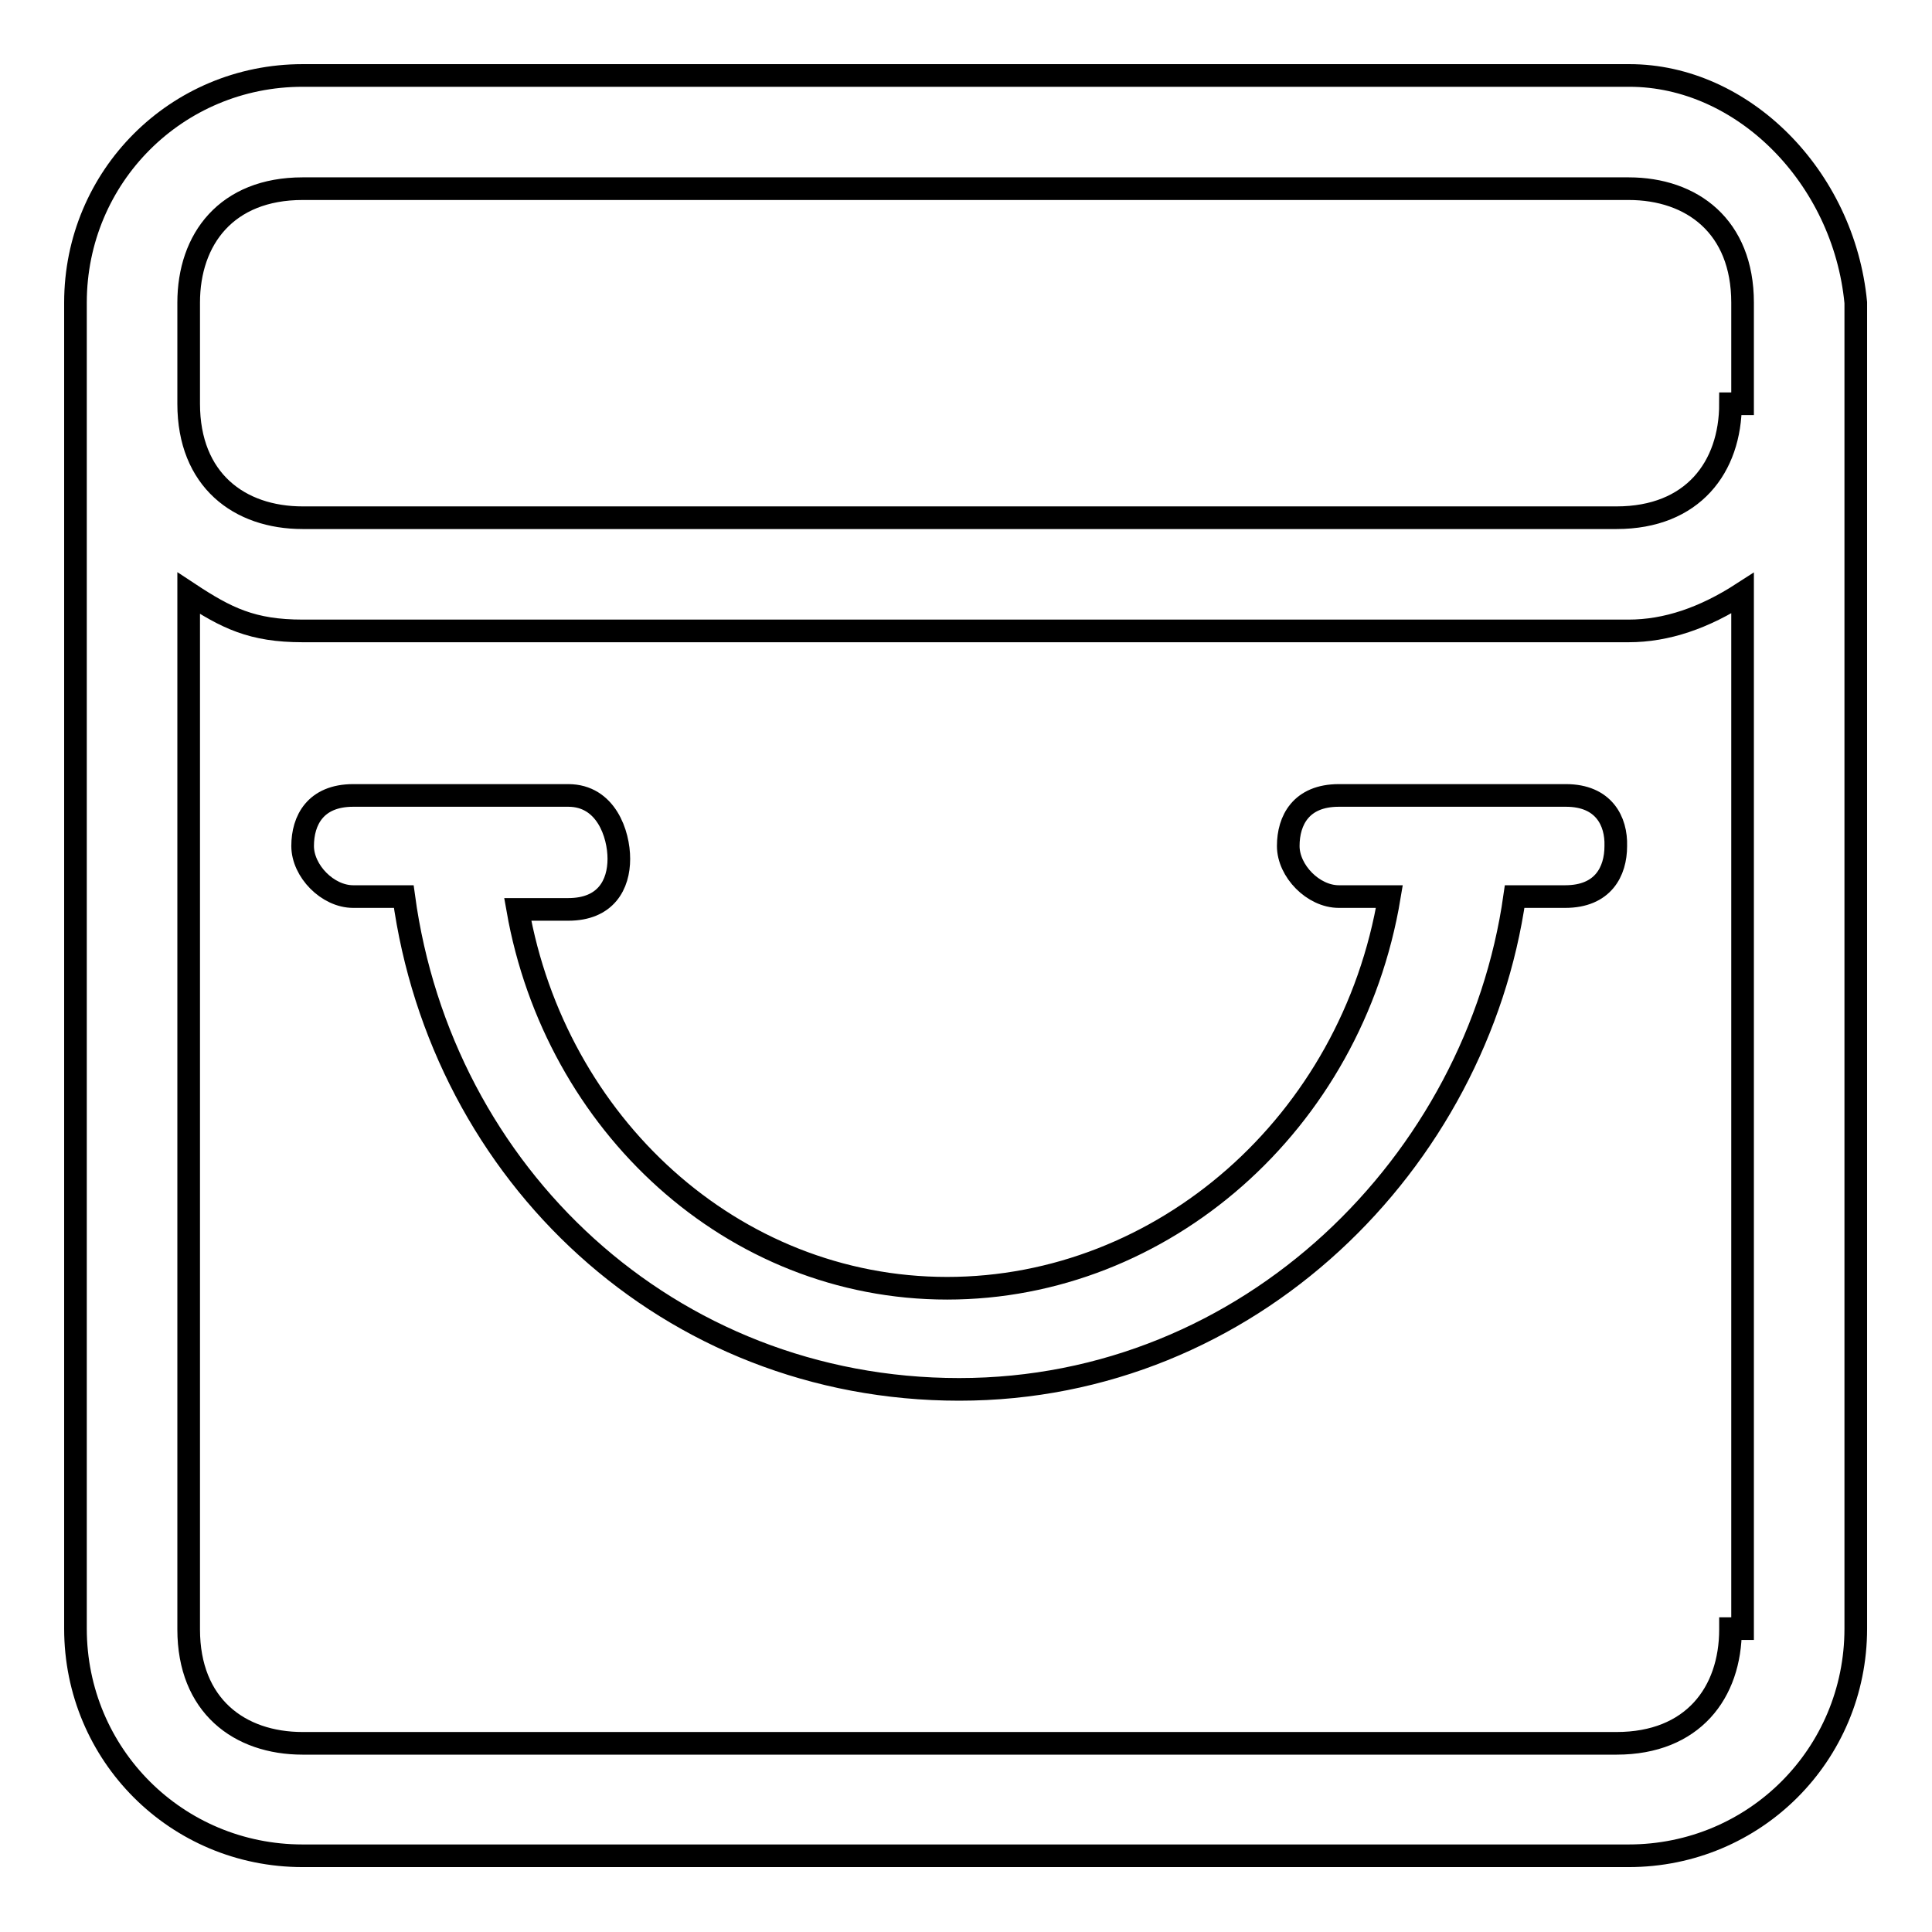 <?xml version="1.0" encoding="utf-8"?>
<!-- Svg Vector Icons : http://www.onlinewebfonts.com/icon -->
<!DOCTYPE svg PUBLIC "-//W3C//DTD SVG 1.1//EN" "http://www.w3.org/Graphics/SVG/1.1/DTD/svg11.dtd">
<svg version="1.1" xmlns="http://www.w3.org/2000/svg" xmlns:xlink="http://www.w3.org/1999/xlink" x="0px" y="0px" viewBox="0 0 256 256" enable-background="new 0 0 256 256" xml:space="preserve">
<g> <path stroke-width="3" fill-opacity="0" stroke="#000000"  d="M215.9,10H40.1C23.4,10,10,23.4,10,40.1v175.7c0,16.7,13.4,30.1,30.1,30.1h175.7 c16.7,0,30.1-13.4,30.1-30.1V40.1C244.3,23.4,230.9,10,215.9,10z M229.3,215.9c0,8.4-5,15.1-15.1,15.1H40.1 c-8.4,0-15.1-5-15.1-15.1V78.6c5,3.3,8.4,5,15.1,5h175.7c5,0,10-1.7,15.1-5v137.2H229.3z M229.3,53.5c0,8.4-5,15.1-15.1,15.1H40.1 c-8.4,0-15.1-5-15.1-15.1V40.1c0-8.4,5-15.1,15.1-15.1h175.7c8.4,0,15.1,5,15.1,15.1v13.4H229.3z M207.5,105.4h-30.1 c-5,0-6.7,3.3-6.7,6.7c0,3.3,3.3,6.7,6.7,6.7h6.7c-5,30.1-30.1,51.9-58.6,51.9c-28.5,0-51.9-21.8-56.9-50.2h6.7 c5,0,6.7-3.3,6.7-6.7c0-3.3-1.7-8.4-6.7-8.4H46.8c-5,0-6.7,3.3-6.7,6.7c0,3.3,3.3,6.7,6.7,6.7h6.7c5,36.8,35.1,65.3,73.6,65.3 s68.6-30.1,73.6-65.3h6.7c5,0,6.7-3.3,6.7-6.7C214.2,108.8,212.5,105.4,207.5,105.4z"/></g>
</svg>